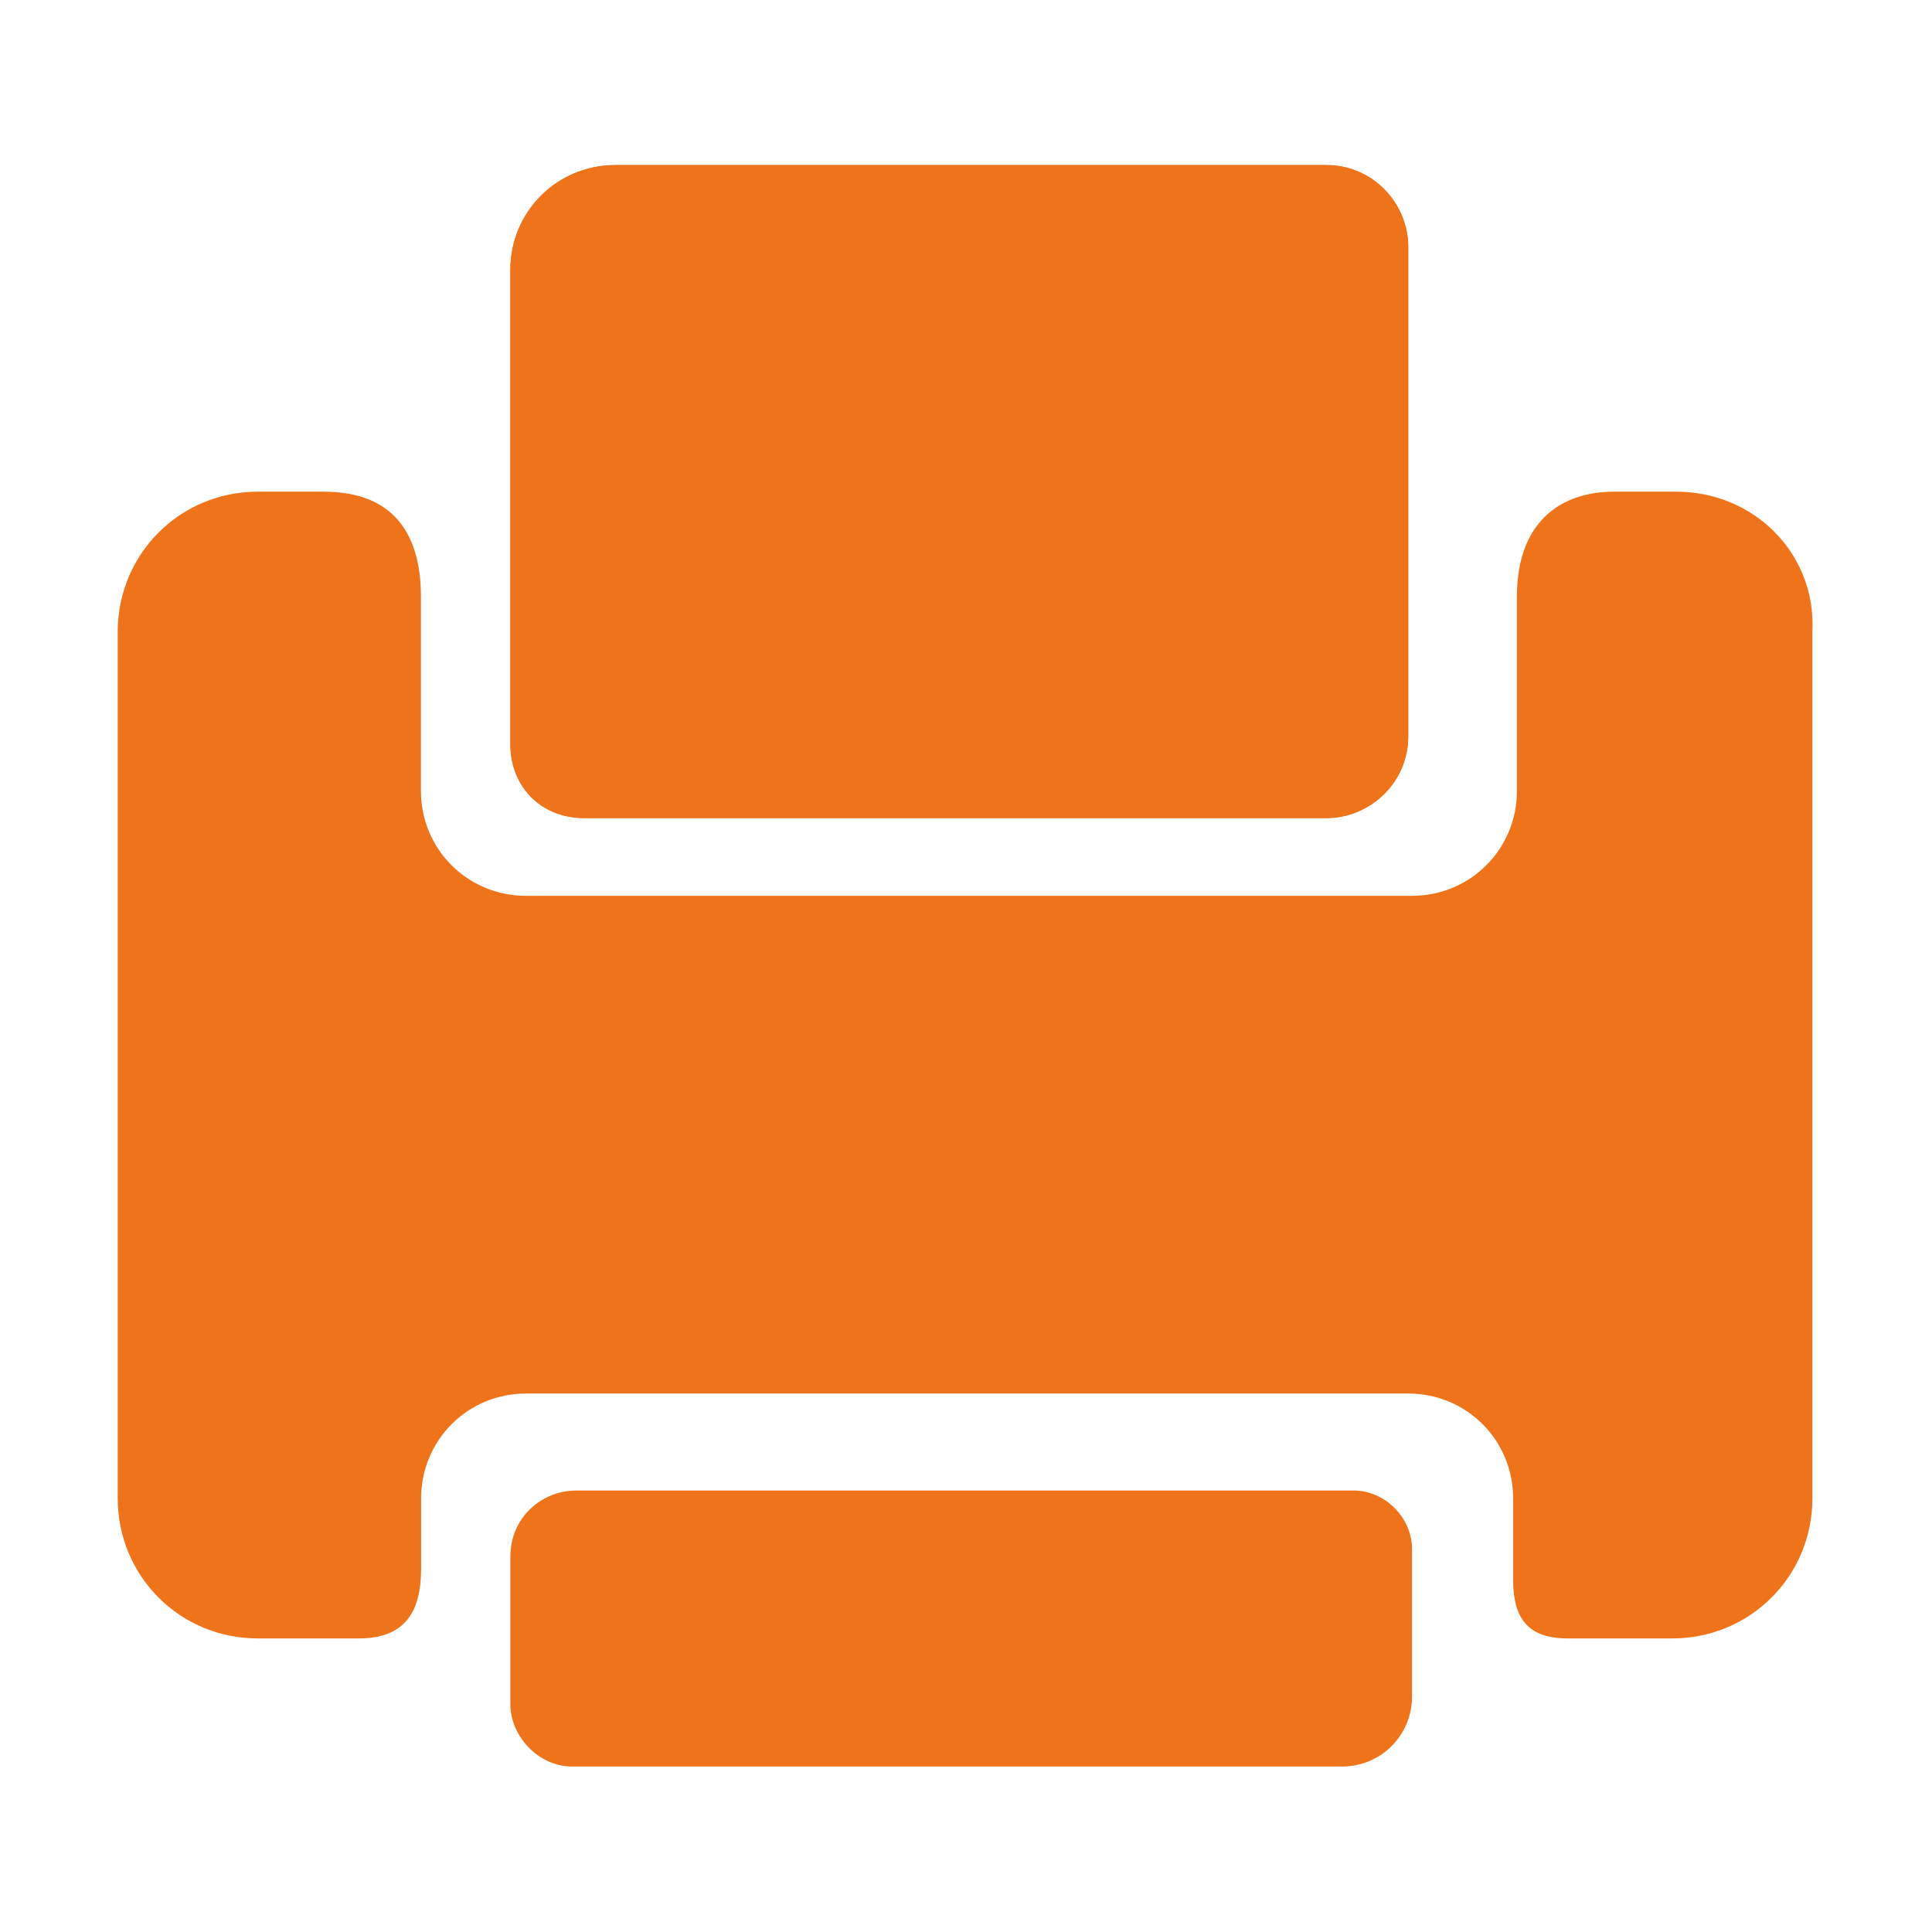 <?xml version="1.0" standalone="no"?><!DOCTYPE svg PUBLIC "-//W3C//DTD SVG 1.1//EN" "http://www.w3.org/Graphics/SVG/1.1/DTD/svg11.dtd"><svg t="1721974685490" class="icon" viewBox="0 0 1024 1024" version="1.1" xmlns="http://www.w3.org/2000/svg" p-id="19578" xmlns:xlink="http://www.w3.org/1999/xlink" width="300" height="300"><path d="M309.6 433.6h393.5c22.7 0 43.3-18.5 43.3-43.3V130.8c0-22.7-18.5-43.3-43.3-43.3h-377c-30.9 0-55.6 24.7-55.6 55.6v251.3c0 22.8 16.5 39.2 39.1 39.2z m0 0" fill="#ee731a" p-id="19579"></path><path d="M888.5 260.6h-33c-28.8 0-51.5 16.5-51.5 55.6v103c0 30.9-24.7 55.6-55.6 55.6H278.7c-30.9 0-55.6-24.7-55.6-55.6v-103c0-33-14.4-55.6-51.5-55.6h-35c-41.2 0-74.2 33-74.2 74.2v459.4c0 41.2 33 74.2 74.2 74.2h53.6c24.7 0 33-14.4 33-37.1v-37.1c0-30.9 24.7-55.6 55.6-55.6h467.6c30.9 0 55.6 24.7 55.6 55.6v43.3c0 20.6 8.2 30.9 28.8 30.9h55.6c41.2 0 74.2-33 74.2-74.2V334.7c2.1-41.2-30.9-74.1-72.1-74.1z m0 0" fill="#ee731a" p-id="19580"></path><path d="M309.6 433.6h393.5c22.7 0 43.3-18.5 43.3-43.3V130.8c0-22.7-18.5-43.3-43.3-43.3h-377c-30.9 0-55.6 24.7-55.6 55.6v251.3c0 22.8 16.5 39.2 39.1 39.2z m0 0M303.4 936.3h407.9c20.6 0 37.1-16.5 37.1-37.1v-78.3c0-16.5-14.4-30.9-30.9-30.9h-412c-18.5 0-35 14.4-35 35v78.3c0 16.5 14.4 33 32.9 33z m0 0" fill="#ee731a" p-id="19581"></path></svg>
